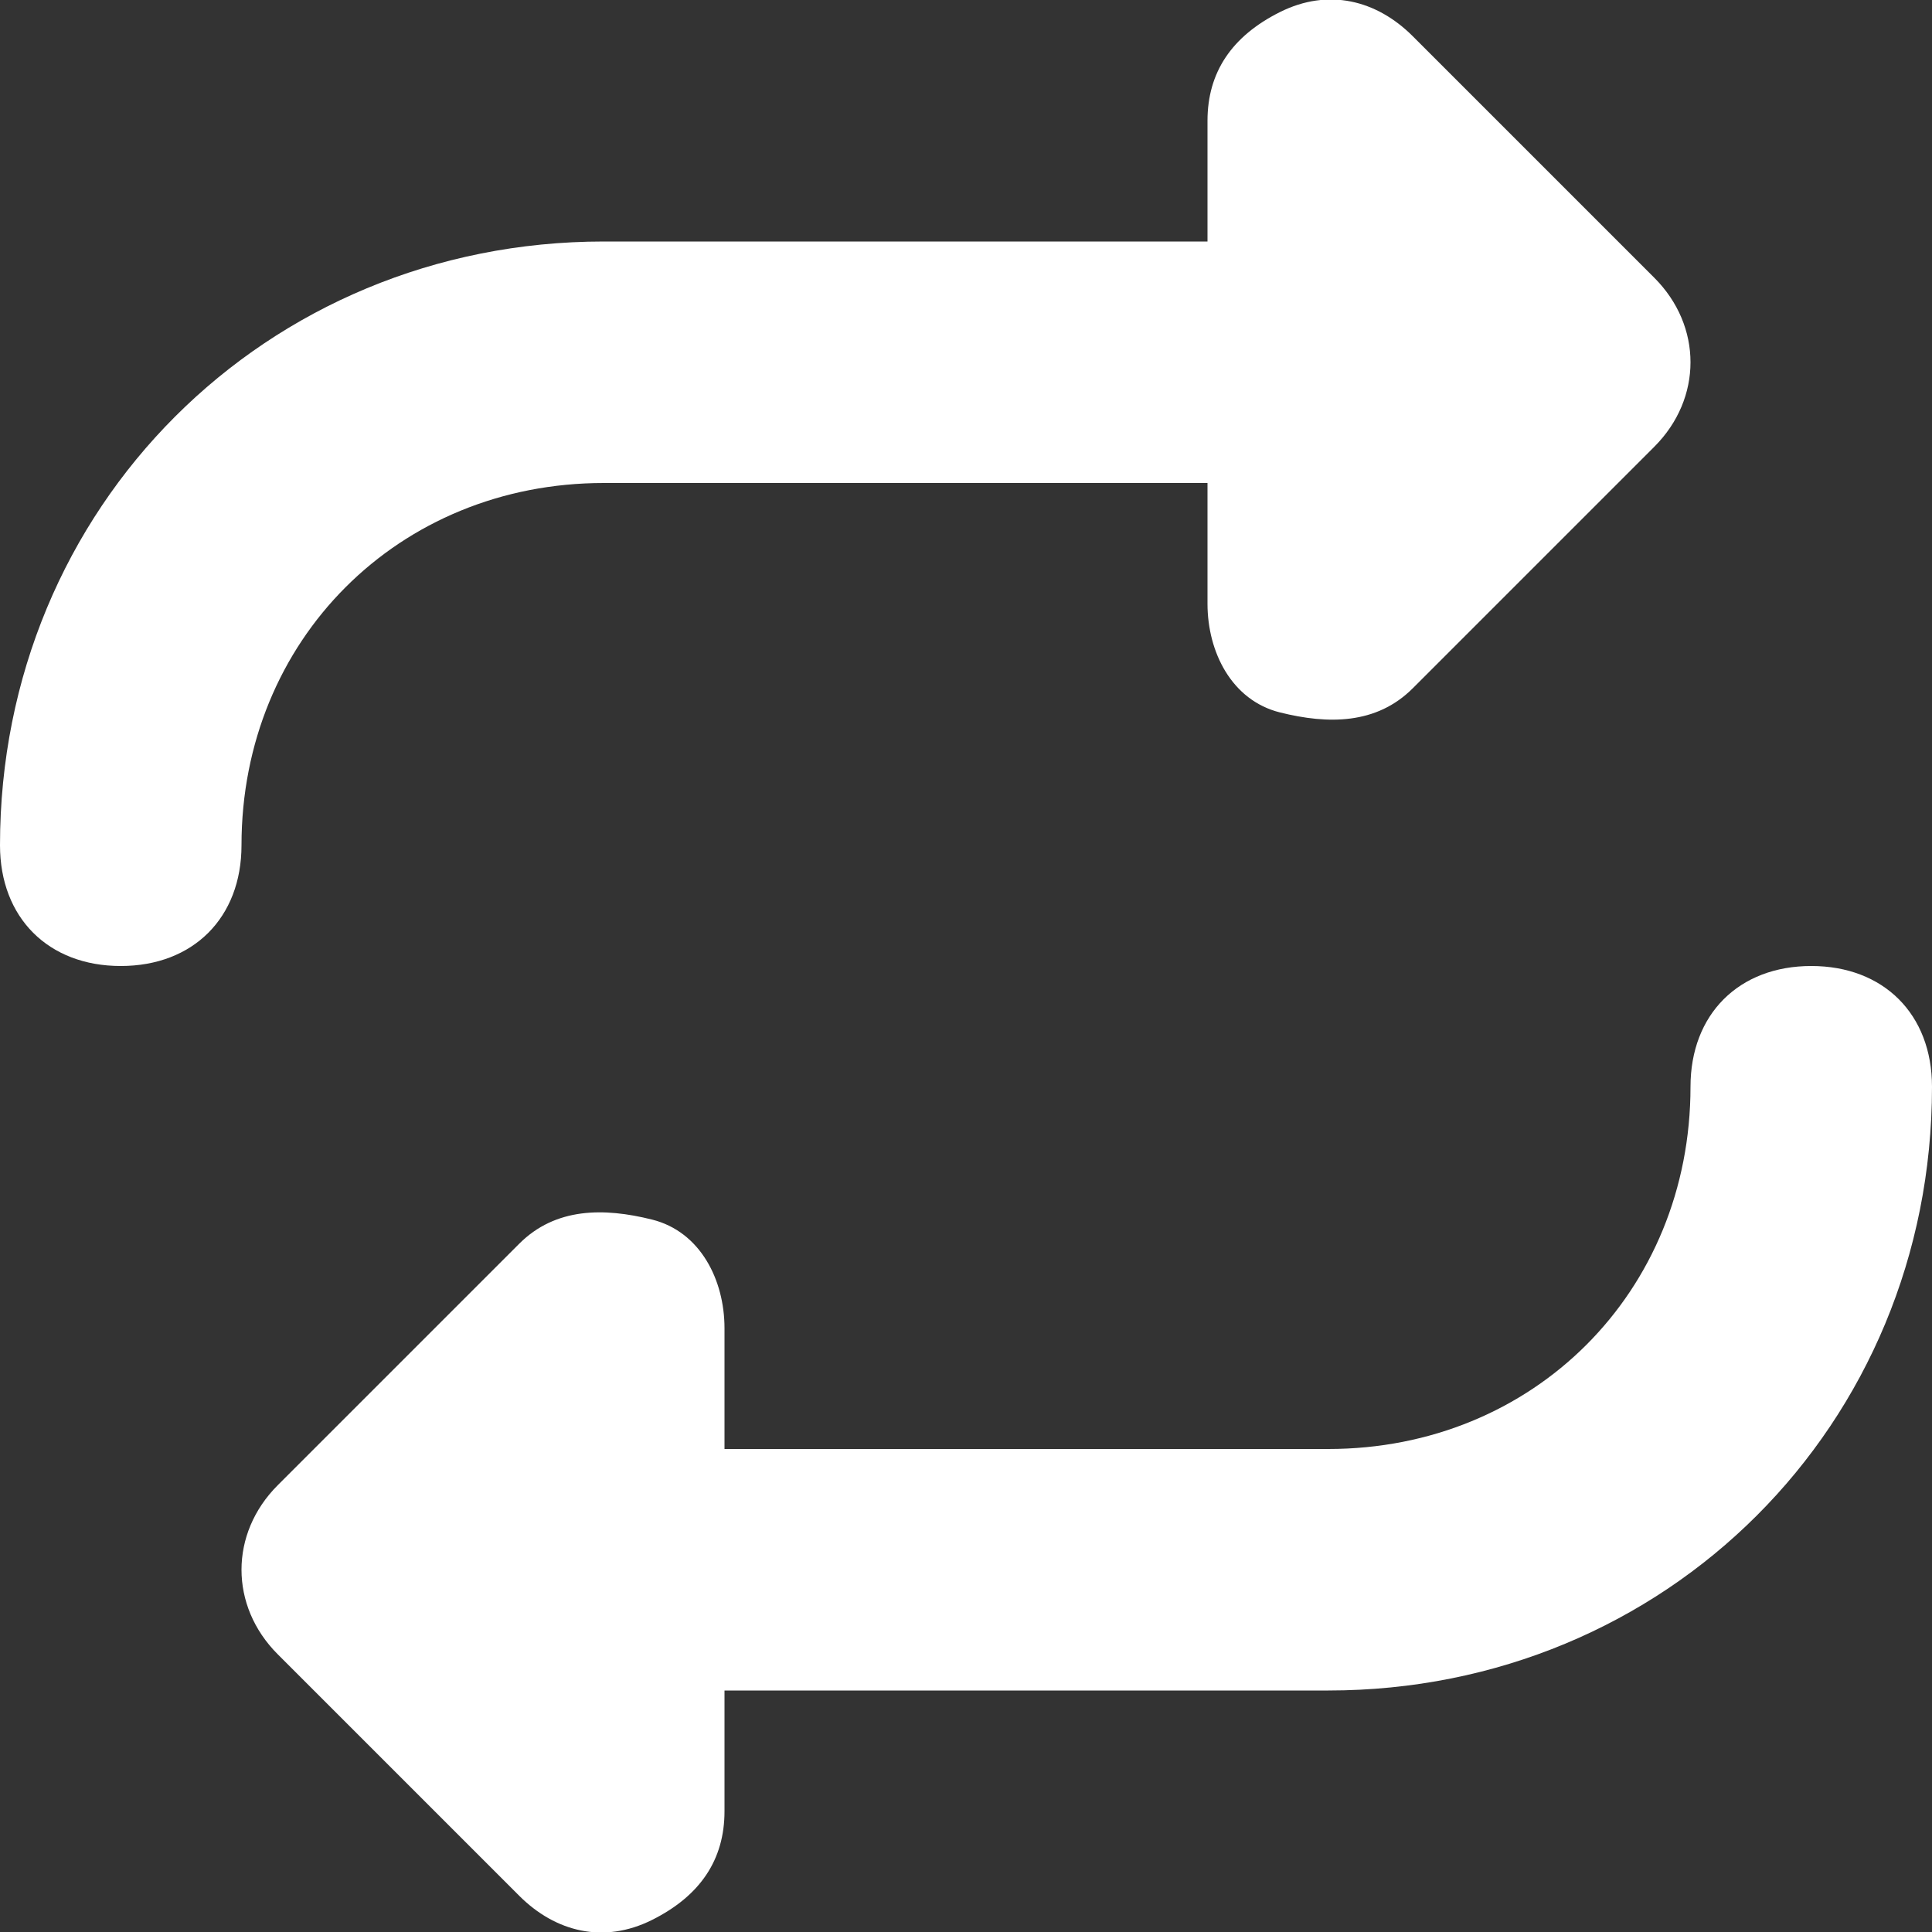 <?xml version="1.0" encoding="utf-8"?>
<!-- Generator: Adobe Illustrator 28.1.0, SVG Export Plug-In . SVG Version: 6.00 Build 0)  -->
<svg version="1.1" id="Ebene_1" xmlns="http://www.w3.org/2000/svg" xmlns:xlink="http://www.w3.org/1999/xlink" x="0px" y="0px"
	 viewBox="0 0 16 16" style="enable-background:new 0 0 16 16;" xml:space="preserve">
<rect x="0" y="0" width="16" height="16" fill="#333333" stroke="none"/>
<style type="text/css">
	.st0{fill:#FFFFFF;}
</style>
<path class="st0" d="M0,7c0,0.6,0.4,1,1,1s1-0.4,1-1c0-1.7,1.3-3,3-3h5v1c0,0.4,0.2,0.8,0.6,0.9s0.8,0.1,1.1-0.2l2-2
	c0.4-0.4,0.4-1,0-1.4l-2-2C11.4,0,11-0.1,10.6,0.1S10,0.6,10,1v1H5C2.2,2,0,4.2,0,7z M16,9c0-0.6-0.4-1-1-1s-1,0.4-1,1
	c0,1.7-1.3,3-3,3H6v-1c0-0.4-0.2-0.8-0.6-0.9S4.6,10,4.3,10.3l-2,2c-0.4,0.4-0.4,1,0,1.4l2,2C4.6,16,5,16.1,5.4,15.9S6,15.4,6,15v-1
	h5C13.8,14,16,11.8,16,9z"/>
</svg>
